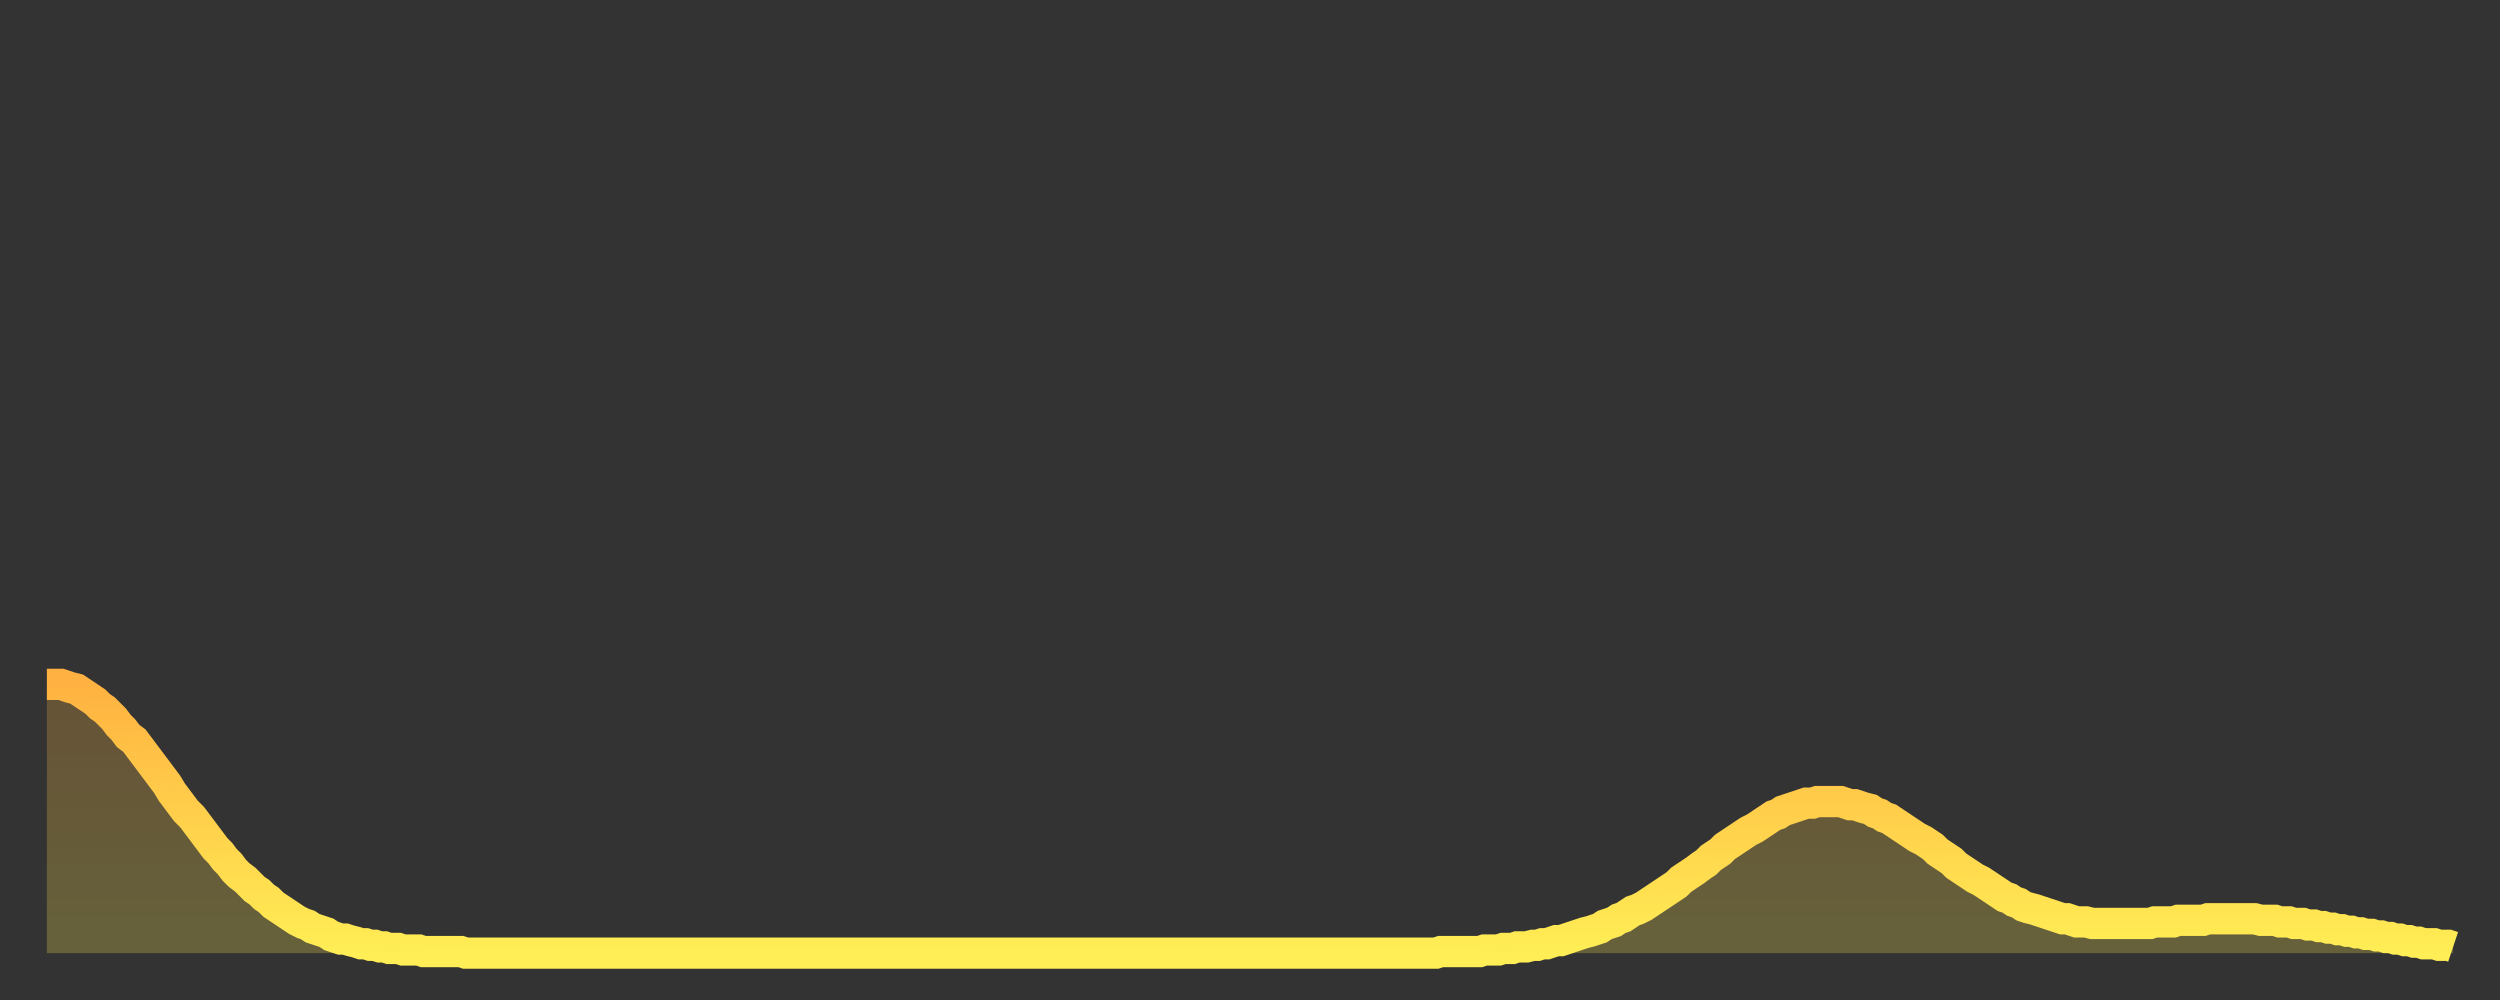 <?xml version="1.0" encoding="utf-8" ?>
<svg baseProfile="full" height="64" version="1.1" width="160" xmlns="http://www.w3.org/2000/svg" xmlns:ev="http://www.w3.org/2001/xml-events" xmlns:xlink="http://www.w3.org/1999/xlink"><rect width="100%" height="100%" fill="#333333" stroke="none"/><defs><linearGradient id="id344236" x1="0" x2="0" y1="0" y2="1"><stop offset="0%" stop-color="#ffb241" /><stop offset="50%" stop-color="#ffd04b" /><stop offset="100%" stop-color="#ffee55" /></linearGradient></defs><g transform="translate(3,3)"><g><path d="M 0.0 40.8 L 0.3 40.8 0.6 40.8 0.9 40.8 1.2 40.9 1.5 41.0 1.9 41.1 2.2 41.3 2.5 41.5 2.8 41.7 3.1 41.9 3.4 42.2 3.7 42.4 4.0 42.7 4.3 43.0 4.6 43.4 4.9 43.7 5.2 44.1 5.6 44.4 5.9 44.8 6.2 45.2 6.5 45.6 6.8 46.0 7.1 46.4 7.4 46.8 7.7 47.2 8.0 47.7 8.3 48.1 8.6 48.5 8.9 48.9 9.3 49.3 9.6 49.7 9.9 50.1 10.2 50.5 10.5 50.9 10.8 51.3 11.1 51.6 11.4 52.0 11.7 52.3 12.0 52.7 12.3 53.0 12.7 53.3 13.0 53.6 13.3 53.9 13.6 54.1 13.9 54.4 14.2 54.6 14.5 54.9 14.8 55.1 15.1 55.3 15.4 55.5 15.7 55.7 16.0 55.9 16.4 56.1 16.7 56.2 17.0 56.4 17.3 56.5 17.6 56.6 17.9 56.7 18.2 56.9 18.5 57.0 18.8 57.1 19.1 57.1 19.4 57.2 19.8 57.3 20.1 57.4 20.4 57.4 20.7 57.5 21.0 57.5 21.3 57.6 21.6 57.6 21.9 57.7 22.2 57.7 22.5 57.7 22.8 57.8 23.1 57.8 23.5 57.8 23.8 57.8 24.1 57.9 24.4 57.9 24.7 57.9 25.0 57.9 25.3 57.9 25.6 57.9 25.9 57.9 26.2 57.9 26.5 57.9 26.8 58.0 27.2 58.0 27.5 58.0 27.8 58.0 28.1 58.0 28.4 58.0 28.7 58.0 29.0 58.0 29.3 58.0 29.6 58.0 29.9 58.0 30.2 58.0 30.6 58.0 30.9 58.0 31.2 58.0 31.5 58.0 31.8 58.0 32.1 58.0 32.4 58.0 32.7 58.0 33.0 58.0 33.3 58.0 33.6 58.0 33.9 58.0 34.3 58.0 34.6 58.0 34.9 58.0 35.2 58.0 35.5 58.0 35.8 58.0 36.1 58.0 36.4 58.0 36.7 58.0 37.0 58.0 37.3 58.0 37.7 58.0 38.0 58.0 38.3 58.0 38.6 58.0 38.9 58.0 39.2 58.0 39.5 58.0 39.8 58.0 40.1 58.0 40.4 58.0 40.7 58.0 41.0 58.0 41.4 58.0 41.7 58.0 42.0 58.0 42.3 58.0 42.6 58.0 42.9 58.0 43.2 58.0 43.5 58.0 43.8 58.0 44.1 58.0 44.4 58.0 44.7 58.0 45.1 58.0 45.4 58.0 45.7 58.0 46.0 58.0 46.3 58.0 46.6 58.0 46.9 58.0 47.2 58.0 47.5 58.0 47.8 58.0 48.1 58.0 48.5 58.0 48.8 58.0 49.1 58.0 49.4 58.0 49.7 58.0 50.0 58.0 50.3 58.0 50.6 58.0 50.9 58.0 51.2 58.0 51.5 58.0 51.8 58.0 52.2 58.0 52.5 58.0 52.8 58.0 53.1 58.0 53.4 58.0 53.7 58.0 54.0 58.0 54.3 58.0 54.6 58.0 54.9 58.0 55.2 58.0 55.6 58.0 55.9 58.0 56.2 58.0 56.5 58.0 56.8 58.0 57.1 58.0 57.4 58.0 57.7 58.0 58.0 58.0 58.3 58.0 58.6 58.0 58.9 58.0 59.3 58.0 59.6 58.0 59.9 58.0 60.2 58.0 60.5 58.0 60.8 58.0 61.1 58.0 61.4 58.0 61.7 58.0 62.0 58.0 62.3 58.0 62.6 58.0 63.0 58.0 63.3 58.0 63.6 58.0 63.9 58.0 64.2 58.0 64.5 58.0 64.8 58.0 65.1 58.0 65.4 58.0 65.7 58.0 66.0 58.0 66.4 58.0 66.7 58.0 67.0 58.0 67.3 58.0 67.6 58.0 67.9 58.0 68.2 58.0 68.5 58.0 68.8 58.0 69.1 58.0 69.4 58.0 69.7 58.0 70.1 58.0 70.4 58.0 70.7 58.0 71.0 58.0 71.3 58.0 71.6 58.0 71.9 58.0 72.2 58.0 72.5 58.0 72.8 58.0 73.1 58.0 73.5 58.0 73.8 58.0 74.1 58.0 74.4 58.0 74.7 58.0 75.0 58.0 75.3 58.0 75.6 58.0 75.9 58.0 76.2 58.0 76.5 58.0 76.8 58.0 77.2 58.0 77.5 58.0 77.8 58.0 78.1 58.0 78.4 58.0 78.7 58.0 79.0 58.0 79.3 58.0 79.6 58.0 79.9 58.0 80.2 58.0 80.5 58.0 80.9 58.0 81.2 58.0 81.5 58.0 81.8 58.0 82.1 58.0 82.4 58.0 82.7 58.0 83.0 58.0 83.3 58.0 83.6 58.0 83.9 58.0 84.3 58.0 84.6 58.0 84.9 58.0 85.2 58.0 85.5 58.0 85.8 58.0 86.1 58.0 86.4 58.0 86.7 58.0 87.0 58.0 87.3 58.0 87.6 58.0 88.0 58.0 88.3 58.0 88.6 58.0 88.9 58.0 89.2 57.9 89.5 57.9 89.8 57.9 90.1 57.9 90.4 57.9 90.7 57.9 91.0 57.9 91.4 57.9 91.7 57.9 92.0 57.8 92.3 57.8 92.6 57.8 92.9 57.8 93.2 57.7 93.5 57.7 93.8 57.7 94.1 57.6 94.4 57.6 94.7 57.6 95.1 57.5 95.4 57.5 95.7 57.4 96.0 57.4 96.3 57.3 96.6 57.2 96.9 57.2 97.2 57.1 97.5 57.0 97.8 56.9 98.1 56.8 98.4 56.7 98.8 56.6 99.1 56.5 99.4 56.4 99.7 56.2 100.0 56.1 100.3 56.0 100.6 55.8 100.9 55.7 101.2 55.5 101.5 55.3 101.8 55.2 102.2 55.0 102.5 54.8 102.8 54.6 103.1 54.4 103.4 54.2 103.7 54.0 104.0 53.8 104.3 53.6 104.6 53.3 104.9 53.1 105.2 52.9 105.5 52.7 105.9 52.4 106.2 52.2 106.5 51.9 106.8 51.7 107.1 51.5 107.4 51.2 107.7 51.0 108.0 50.8 108.3 50.6 108.6 50.4 108.9 50.2 109.3 50.0 109.6 49.8 109.9 49.6 110.2 49.4 110.5 49.2 110.8 49.1 111.1 48.9 111.4 48.8 111.7 48.7 112.0 48.6 112.3 48.5 112.6 48.4 113.0 48.4 113.3 48.3 113.6 48.3 113.9 48.3 114.2 48.3 114.5 48.3 114.8 48.3 115.1 48.4 115.4 48.5 115.7 48.5 116.0 48.6 116.3 48.7 116.7 48.8 117.0 49.0 117.3 49.1 117.6 49.3 117.9 49.4 118.2 49.6 118.5 49.8 118.8 50.0 119.1 50.2 119.4 50.4 119.7 50.6 120.1 50.8 120.4 51.0 120.7 51.2 121.0 51.5 121.3 51.7 121.6 51.9 121.9 52.1 122.2 52.4 122.5 52.6 122.8 52.8 123.1 53.0 123.4 53.2 123.8 53.4 124.1 53.6 124.4 53.8 124.7 54.0 125.0 54.2 125.3 54.4 125.6 54.5 125.9 54.7 126.2 54.8 126.5 55.0 126.8 55.1 127.2 55.2 127.5 55.3 127.8 55.4 128.1 55.5 128.4 55.6 128.7 55.7 129.0 55.8 129.3 55.8 129.6 55.9 129.9 56.0 130.2 56.0 130.5 56.0 130.9 56.1 131.2 56.1 131.5 56.1 131.8 56.1 132.1 56.1 132.4 56.1 132.7 56.1 133.0 56.1 133.3 56.1 133.6 56.1 133.9 56.1 134.2 56.1 134.6 56.1 134.9 56.0 135.2 56.0 135.5 56.0 135.8 56.0 136.1 56.0 136.4 55.9 136.7 55.9 137.0 55.9 137.3 55.9 137.6 55.9 138.0 55.9 138.3 55.8 138.6 55.8 138.9 55.8 139.2 55.8 139.5 55.8 139.8 55.8 140.1 55.8 140.4 55.8 140.7 55.8 141.0 55.8 141.3 55.8 141.7 55.9 142.0 55.9 142.3 55.9 142.6 55.9 142.9 56.0 143.2 56.0 143.5 56.0 143.8 56.1 144.1 56.1 144.4 56.1 144.7 56.2 145.1 56.2 145.4 56.3 145.7 56.3 146.0 56.4 146.3 56.4 146.6 56.5 146.9 56.5 147.2 56.6 147.5 56.6 147.8 56.7 148.1 56.7 148.4 56.8 148.8 56.8 149.1 56.9 149.4 56.9 149.7 57.0 150.0 57.0 150.3 57.1 150.6 57.1 150.9 57.2 151.2 57.2 151.5 57.3 151.8 57.3 152.1 57.4 152.5 57.4 152.8 57.4 153.1 57.5 153.4 57.5 153.7 57.5 154.0 57.6" fill="none" id="graph-curve" opacity="1" stroke="url(#id344236)" stroke-width="2" /><path d="M 0 58 L 0.0 40.8 0.3 40.8 0.6 40.8 0.9 40.8 1.2 40.9 1.5 41.0 1.9 41.1 2.2 41.3 2.5 41.5 2.8 41.7 3.1 41.9 3.4 42.2 3.7 42.4 4.0 42.7 4.3 43.0 4.6 43.4 4.9 43.7 5.2 44.1 5.6 44.4 5.9 44.8 6.2 45.2 6.5 45.6 6.8 46.0 7.1 46.4 7.4 46.8 7.7 47.2 8.0 47.7 8.3 48.1 8.6 48.5 8.9 48.9 9.3 49.3 9.6 49.7 9.9 50.1 10.2 50.5 10.5 50.9 10.8 51.3 11.1 51.6 11.4 52.0 11.7 52.3 12.0 52.7 12.3 53.0 12.7 53.3 13.0 53.6 13.3 53.9 13.6 54.1 13.9 54.4 14.2 54.6 14.5 54.9 14.8 55.1 15.1 55.3 15.4 55.5 15.7 55.7 16.0 55.9 16.4 56.1 16.7 56.2 17.0 56.4 17.3 56.5 17.6 56.6 17.9 56.7 18.2 56.9 18.5 57.0 18.8 57.1 19.1 57.1 19.4 57.2 19.8 57.3 20.1 57.4 20.4 57.4 20.7 57.5 21.0 57.5 21.3 57.6 21.6 57.6 21.9 57.7 22.2 57.7 22.5 57.7 22.8 57.8 23.1 57.8 23.5 57.8 23.8 57.8 24.1 57.9 24.4 57.9 24.7 57.9 25.0 57.9 25.3 57.9 25.6 57.9 25.9 57.9 26.2 57.9 26.5 57.9 26.8 58.0 27.2 58.0 27.5 58.0 27.8 58.0 28.1 58.0 28.4 58.0 28.7 58.0 29.0 58.0 29.3 58.0 29.6 58.0 29.9 58.0 30.2 58.0 30.6 58.0 30.9 58.0 31.2 58.0 31.5 58.0 31.8 58.0 32.1 58.0 32.4 58.0 32.7 58.0 33.0 58.0 33.3 58.0 33.6 58.0 33.9 58.0 34.3 58.0 34.6 58.0 34.9 58.0 35.2 58.0 35.5 58.0 35.8 58.0 36.1 58.0 36.4 58.0 36.7 58.0 37.0 58.0 37.3 58.0 37.7 58.0 38.0 58.0 38.3 58.0 38.6 58.0 38.9 58.0 39.2 58.0 39.5 58.0 39.8 58.0 40.1 58.0 40.4 58.0 40.7 58.0 41.0 58.0 41.4 58.0 41.7 58.0 42.0 58.0 42.3 58.0 42.6 58.0 42.9 58.0 43.2 58.0 43.5 58.0 43.8 58.0 44.1 58.0 44.4 58.0 44.7 58.0 45.1 58.0 45.4 58.0 45.7 58.0 46.0 58.0 46.3 58.0 46.6 58.0 46.9 58.0 47.2 58.0 47.5 58.0 47.8 58.0 48.1 58.0 48.5 58.0 48.8 58.0 49.1 58.0 49.4 58.0 49.7 58.0 50.0 58.0 50.3 58.0 50.6 58.0 50.9 58.0 51.2 58.0 51.5 58.0 51.8 58.0 52.2 58.0 52.5 58.0 52.8 58.0 53.1 58.0 53.4 58.0 53.7 58.0 54.0 58.0 54.3 58.0 54.6 58.0 54.9 58.0 55.2 58.0 55.6 58.0 55.9 58.0 56.2 58.0 56.5 58.0 56.8 58.0 57.1 58.0 57.4 58.0 57.7 58.0 58.0 58.0 58.3 58.0 58.6 58.0 58.9 58.0 59.3 58.0 59.6 58.0 59.9 58.0 60.2 58.0 60.5 58.0 60.8 58.0 61.1 58.0 61.4 58.0 61.7 58.0 62.0 58.0 62.3 58.0 62.6 58.0 63.0 58.0 63.3 58.0 63.6 58.0 63.9 58.0 64.2 58.0 64.5 58.0 64.8 58.0 65.1 58.0 65.4 58.0 65.7 58.0 66.0 58.0 66.4 58.0 66.7 58.0 67.0 58.0 67.3 58.0 67.6 58.0 67.9 58.0 68.2 58.0 68.5 58.0 68.8 58.0 69.1 58.0 69.4 58.0 69.7 58.0 70.1 58.0 70.4 58.0 70.7 58.0 71.0 58.0 71.3 58.0 71.6 58.0 71.9 58.0 72.2 58.0 72.5 58.0 72.8 58.0 73.1 58.0 73.5 58.0 73.8 58.0 74.1 58.0 74.4 58.0 74.7 58.0 75.0 58.0 75.3 58.0 75.6 58.0 75.9 58.0 76.2 58.0 76.5 58.0 76.8 58.0 77.2 58.0 77.5 58.0 77.8 58.0 78.1 58.0 78.4 58.0 78.7 58.0 79.0 58.0 79.3 58.0 79.6 58.0 79.9 58.0 80.2 58.0 80.5 58.0 80.9 58.0 81.2 58.0 81.5 58.0 81.8 58.0 82.1 58.0 82.4 58.0 82.7 58.0 83.0 58.0 83.3 58.0 83.6 58.0 83.9 58.0 84.3 58.0 84.6 58.0 84.9 58.0 85.2 58.0 85.5 58.0 85.8 58.0 86.1 58.0 86.4 58.0 86.7 58.0 87.0 58.0 87.3 58.0 87.6 58.0 88.0 58.0 88.3 58.0 88.6 58.0 88.9 58.0 89.2 57.9 89.5 57.9 89.8 57.9 90.1 57.9 90.4 57.9 90.7 57.9 91.0 57.9 91.4 57.9 91.7 57.9 92.0 57.8 92.3 57.8 92.6 57.8 92.9 57.8 93.2 57.7 93.5 57.7 93.8 57.7 94.1 57.6 94.4 57.6 94.7 57.6 95.1 57.5 95.4 57.5 95.7 57.4 96.0 57.4 96.3 57.3 96.6 57.2 96.9 57.2 97.2 57.1 97.5 57.0 97.8 56.9 98.1 56.8 98.4 56.7 98.8 56.6 99.1 56.5 99.4 56.4 99.7 56.2 100.0 56.1 100.3 56.0 100.6 55.8 100.9 55.7 101.2 55.5 101.5 55.3 101.8 55.2 102.2 55.0 102.5 54.8 102.8 54.6 103.1 54.4 103.4 54.2 103.7 54.0 104.0 53.8 104.3 53.6 104.6 53.3 104.9 53.1 105.2 52.9 105.5 52.7 105.9 52.4 106.2 52.2 106.5 51.9 106.8 51.7 107.1 51.5 107.4 51.2 107.7 51.0 108.0 50.8 108.3 50.6 108.6 50.4 108.9 50.2 109.3 50.0 109.6 49.8 109.9 49.6 110.2 49.4 110.5 49.2 110.8 49.1 111.1 48.9 111.4 48.8 111.7 48.7 112.0 48.6 112.3 48.5 112.6 48.4 113.0 48.4 113.3 48.3 113.6 48.3 113.9 48.3 114.2 48.3 114.5 48.3 114.8 48.3 115.1 48.4 115.4 48.5 115.7 48.5 116.0 48.6 116.3 48.7 116.7 48.8 117.0 49.0 117.3 49.1 117.6 49.3 117.9 49.4 118.2 49.6 118.5 49.8 118.8 50.0 119.1 50.2 119.4 50.4 119.7 50.6 120.1 50.8 120.4 51.0 120.7 51.2 121.0 51.5 121.3 51.7 121.6 51.9 121.9 52.1 122.2 52.4 122.5 52.6 122.8 52.8 123.1 53.0 123.4 53.2 123.8 53.4 124.1 53.6 124.4 53.8 124.7 54.0 125.0 54.2 125.3 54.4 125.6 54.5 125.9 54.7 126.2 54.8 126.5 55.0 126.8 55.1 127.2 55.2 127.5 55.3 127.8 55.4 128.1 55.5 128.4 55.6 128.7 55.7 129.0 55.8 129.3 55.8 129.6 55.9 129.9 56.0 130.2 56.0 130.5 56.0 130.9 56.1 131.2 56.1 131.5 56.1 131.8 56.1 132.1 56.1 132.4 56.1 132.7 56.1 133.0 56.1 133.3 56.1 133.6 56.1 133.9 56.1 134.2 56.1 134.6 56.1 134.9 56.0 135.2 56.0 135.5 56.0 135.8 56.0 136.1 56.0 136.4 55.9 136.7 55.9 137.0 55.9 137.3 55.9 137.6 55.9 138.0 55.9 138.3 55.8 138.6 55.8 138.9 55.8 139.2 55.8 139.5 55.8 139.8 55.8 140.1 55.8 140.4 55.8 140.7 55.8 141.0 55.8 141.3 55.8 141.7 55.9 142.0 55.9 142.3 55.9 142.6 55.9 142.9 56.0 143.2 56.0 143.5 56.0 143.8 56.1 144.1 56.1 144.4 56.1 144.7 56.2 145.1 56.2 145.4 56.3 145.7 56.3 146.0 56.4 146.3 56.4 146.6 56.5 146.9 56.5 147.2 56.6 147.5 56.6 147.8 56.7 148.1 56.7 148.4 56.8 148.8 56.8 149.1 56.9 149.4 56.9 149.7 57.0 150.0 57.0 150.3 57.1 150.6 57.1 150.9 57.2 151.2 57.2 151.5 57.3 151.8 57.3 152.1 57.4 152.5 57.4 152.8 57.4 153.1 57.5 153.4 57.5 153.7 57.5 154.0 57.6 154 58" fill="url(#id344236)" fill-opacity=".25" id="graph-shadow" /></g></g></svg>